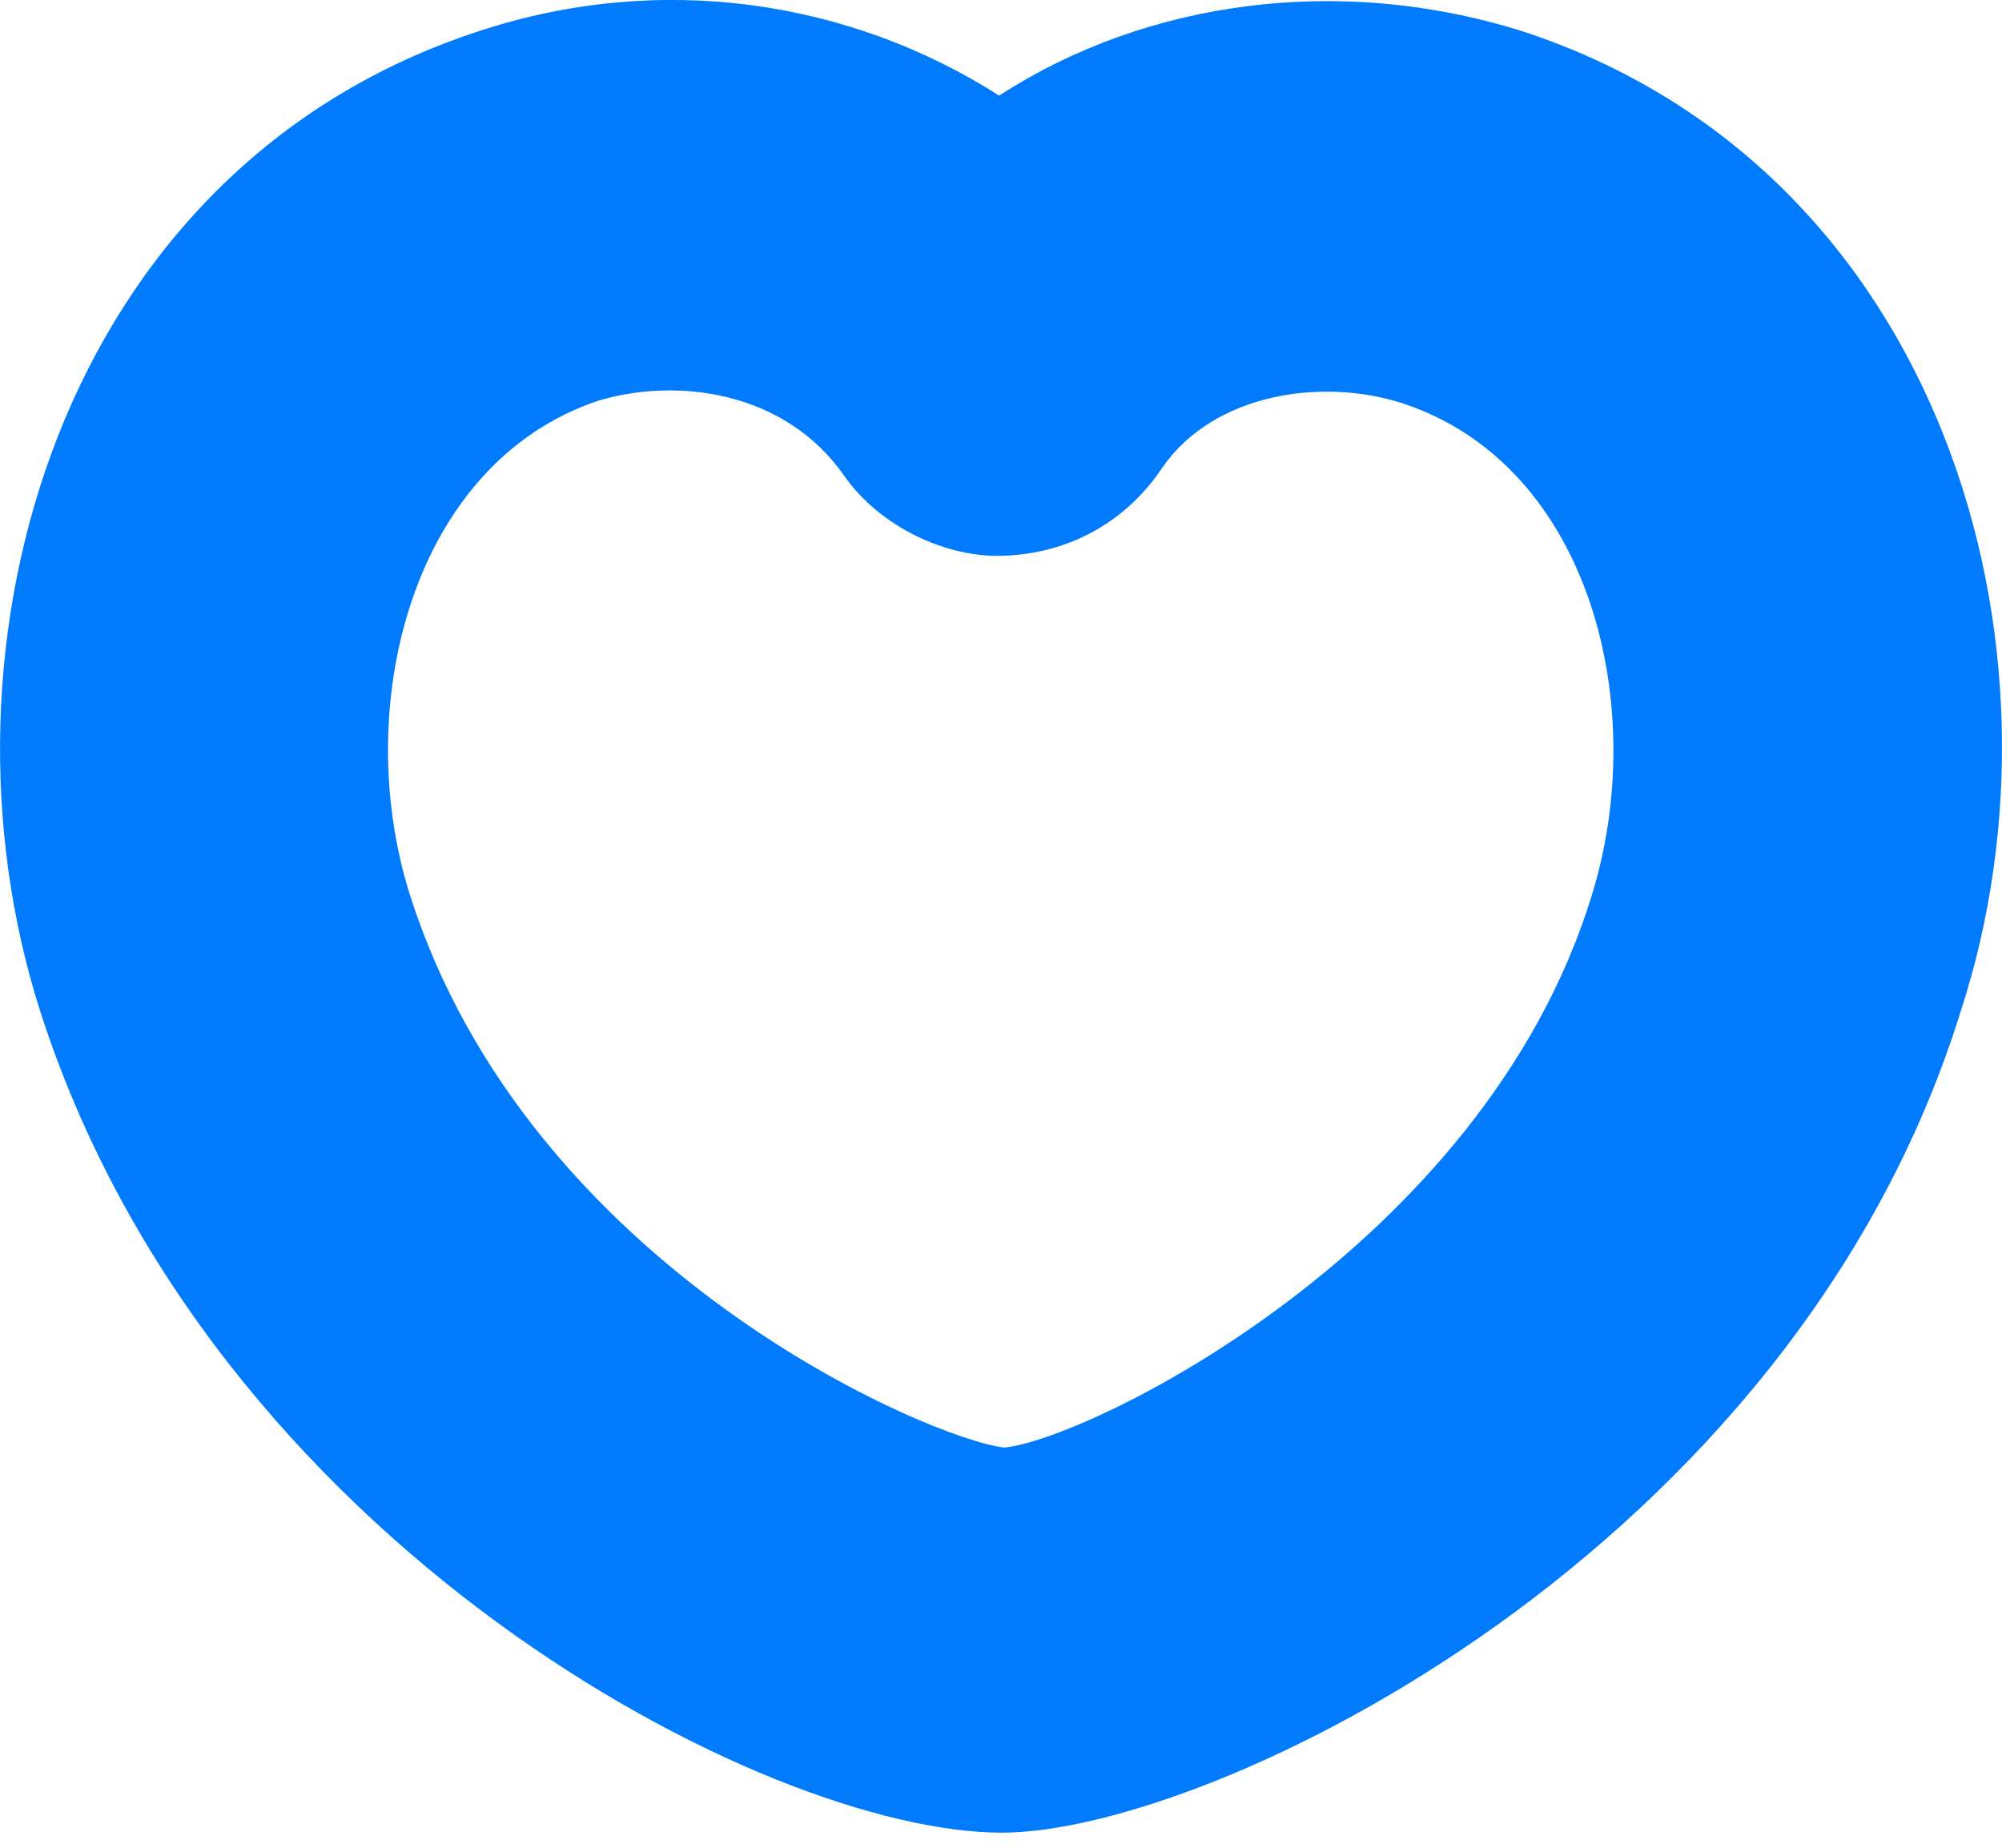 <svg width="13" height="12" viewBox="0 0 13 12" fill="none" xmlns="http://www.w3.org/2000/svg">
<path d="M6.505 11.902C4.961 11.902 1.368 10.022 0.26 6.564C-0.495 4.197 0.378 1.091 3.114 0.201C4.289 -0.185 5.515 -2.05129e-05 6.488 0.621C7.445 -2.05129e-05 8.704 -0.168 9.879 0.201C12.616 1.091 13.505 4.197 12.733 6.564C11.642 10.089 7.865 11.902 6.505 11.902ZM2.661 5.809C3.433 8.243 6.052 9.351 6.522 9.401C7.059 9.351 9.628 8.108 10.333 5.825C10.719 4.6 10.333 3.022 9.107 2.619C8.587 2.451 7.882 2.552 7.546 3.039C7.311 3.391 6.942 3.593 6.522 3.609C6.152 3.626 5.716 3.425 5.481 3.089C5.095 2.535 4.39 2.451 3.886 2.602C2.677 3.005 2.275 4.583 2.661 5.809Z" fill="#007BFD"/>
</svg>
